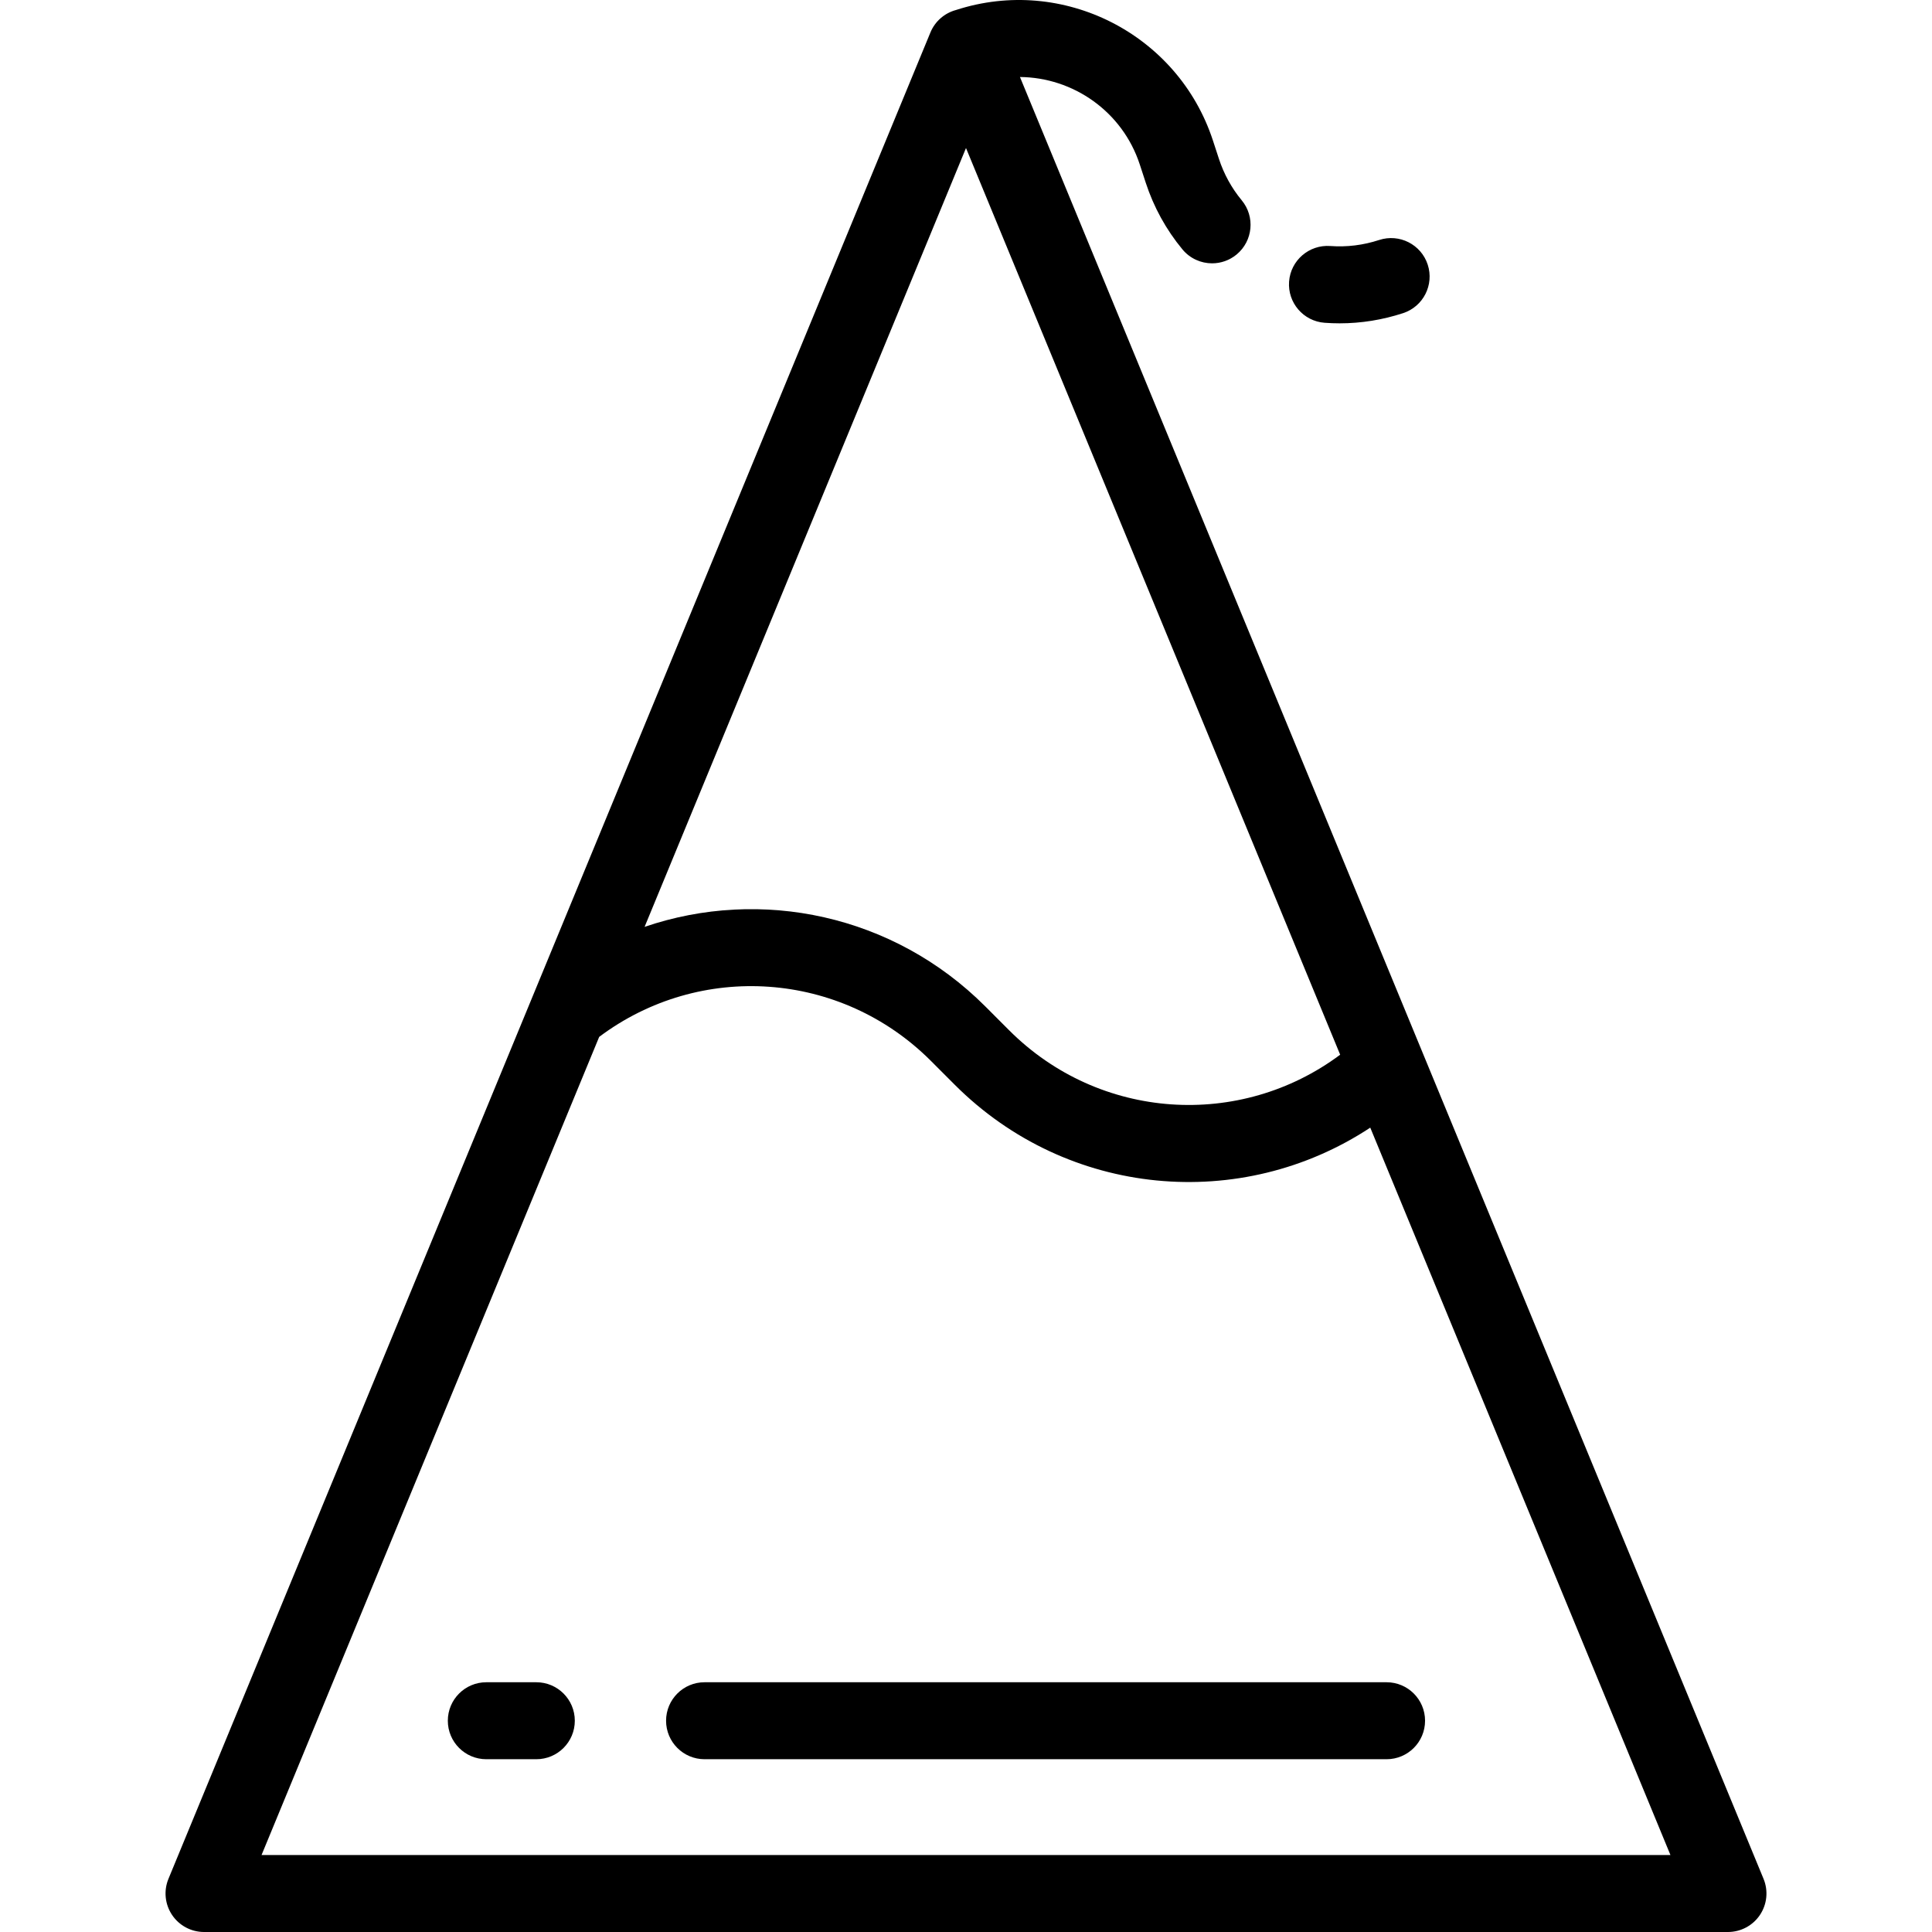 <?xml version="1.0" encoding="iso-8859-1"?>
<!-- Generator: Adobe Illustrator 19.0.0, SVG Export Plug-In . SVG Version: 6.00 Build 0)  -->
<svg version="1.1" id="Layer_1" xmlns="http://www.w3.org/2000/svg" xmlns:xlink="http://www.w3.org/1999/xlink" x="0px" y="0px"
	 viewBox="0 0 501.985 501.985" style="enable-background:new 0 0 501.985 501.985;" xml:space="preserve">
<g>
	<g>
		<g>
			<path d="M458.216,488.17L265.013,20.009c13.791,0.111,26.613,8.919,31.133,22.729l1.548,4.736
				c2.085,6.369,5.291,12.196,9.529,17.32c1.978,2.391,4.833,3.626,7.71,3.626c2.245,0,4.504-0.753,6.369-2.295
				c4.255-3.521,4.851-9.824,1.331-14.08c-2.634-3.184-4.63-6.815-5.93-10.788l-1.548-4.735
				c-9.078-27.741-39.007-42.937-66.754-33.925c-2.958,0.794-5.448,2.916-6.653,5.837L43.769,488.17
				c-1.273,3.085-0.923,6.602,0.933,9.376c1.856,2.774,4.974,4.439,8.311,4.439h395.959c3.337,0,6.455-1.665,8.311-4.439
				S459.489,491.255,458.216,488.17z M167.492,240.798l83.5-202.336l97.22,235.579c-25.99,19.391-62.55,17.114-85.995-6.331
				l-6.22-6.226c-23.851-23.851-58.304-30.987-88.518-20.659L167.492,240.798z M67.957,481.986v-0.001l87.727-212.575
				c26.178-19.643,62.803-17.15,86.168,6.215l6.22,6.226c29.336,29.335,74.43,33.244,107.959,11.139l77.995,188.996H67.957z"/>
			<path d="M344.177,83.867c1.3,0.096,2.598,0.143,3.894,0.143c5.581,0,11.112-0.886,16.49-2.646
				c5.249-1.717,8.112-7.365,6.394-12.614c-1.717-5.25-7.366-8.109-12.614-6.395c-4.137,1.354-8.409,1.88-12.696,1.565
				c-5.505-0.395-10.302,3.731-10.707,9.239C334.532,78.668,338.669,83.462,344.177,83.867z"/>
			<path d="M173.063,447.093c0,5.523,4.477,10,10,10h177.206c5.523,0,10-4.477,10-10s-4.477-10-10-10H183.063
				C177.54,437.093,173.063,441.57,173.063,447.093z"/>
			<path d="M139.352,437.093h-12.995c-5.523,0-10,4.477-10,10s4.477,10,10,10h12.995c5.523,0,10-4.477,10-10
				S144.875,437.093,139.352,437.093z"/>
		</g>
	</g>
</g>
<g>
</g>
<g>
</g>
<g>
</g>
<g>
</g>
<g>
</g>
<g>
</g>
<g>
</g>
<g>
</g>
<g>
</g>
<g>
</g>
<g>
</g>
<g>
</g>
<g>
</g>
<g>
</g>
<g>
</g>
</svg>

